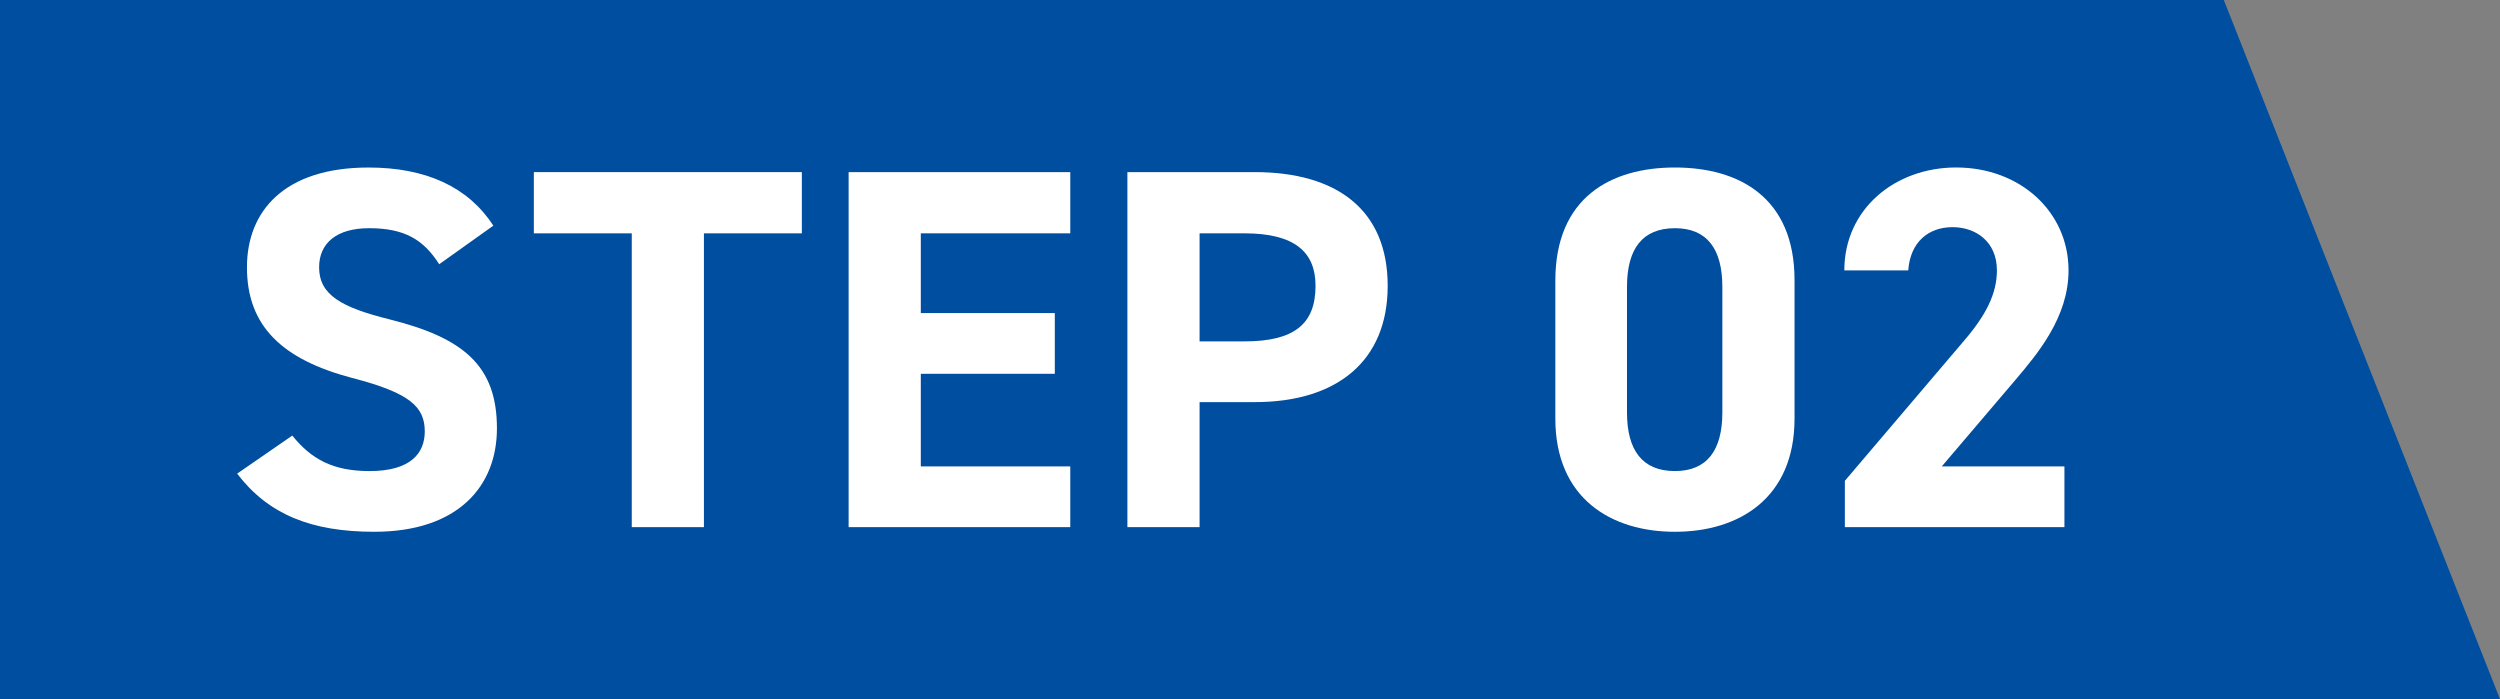<?xml version="1.0" encoding="UTF-8"?>
<svg id="_レイヤー_2" data-name="レイヤー 2" xmlns="http://www.w3.org/2000/svg" width="118" height="33" viewBox="0 0 118 33">
  <rect x="0" y="0" width="118" height="33" fill="#808080" stroke="none"/>
  <g id="_レイヤー_1-2" data-name="レイヤー 1">
    <g>
      <polygon points="118 33 0 33 0 0 104.964 0 118 33" style="fill: #004e9f; stroke-width: 0px;"/>
      <g>
        <path d="m20.73,12.471c-.73-1.141-1.605-1.7-3.308-1.7-1.534,0-2.36.704-2.36,1.846,0,1.311,1.07,1.894,3.308,2.453,3.504.874,5.085,2.186,5.085,5.149,0,2.744-1.849,4.881-5.791,4.881-2.944,0-4.988-.801-6.471-2.744l2.603-1.797c.9,1.117,1.921,1.676,3.649,1.676,1.947,0,2.604-.85,2.604-1.87,0-1.166-.706-1.821-3.43-2.526-3.309-.874-4.963-2.453-4.963-5.221,0-2.647,1.751-4.711,5.742-4.711,2.675,0,4.696.899,5.887,2.744l-2.555,1.821Z" style="fill: #fff; stroke-width: 0px;"/>
        <path d="m37.847,8.124v2.89h-4.622v13.867h-3.406v-13.867h-4.622v-2.89h12.65Z" style="fill: #fff; stroke-width: 0px;"/>
        <path d="m50.517,8.124v2.89h-7.055v3.764h6.325v2.866h-6.325v4.371h7.055v2.866h-10.462V8.124h10.462Z" style="fill: #fff; stroke-width: 0px;"/>
        <path d="m56.62,18.979v5.901h-3.407V8.124h6.01c3.868,0,6.276,1.773,6.276,5.367,0,3.546-2.384,5.489-6.276,5.489h-2.603Zm2.116-2.866c2.36,0,3.357-.826,3.357-2.623,0-1.603-.997-2.477-3.357-2.477h-2.116v5.1h2.116Z" style="fill: #fff; stroke-width: 0px;"/>
        <path d="m84.702,19.757c0,3.764-2.628,5.343-5.645,5.343s-5.645-1.579-5.645-5.343v-6.508c0-3.934,2.627-5.343,5.645-5.343s5.645,1.408,5.645,5.318v6.533Zm-5.645-8.986c-1.533,0-2.263.971-2.263,2.769v5.926c0,1.797.731,2.768,2.263,2.768,1.508,0,2.238-.971,2.238-2.768v-5.926c0-1.797-.73-2.769-2.238-2.769Z" style="fill: #fff; stroke-width: 0px;"/>
        <path d="m97.441,24.881h-10.364v-2.186l5.62-6.606c1.046-1.214,1.557-2.234,1.557-3.327,0-1.36-.998-2.04-2.093-2.04-1.143,0-1.995.704-2.092,2.04h-3.017c0-2.89,2.385-4.857,5.279-4.857,3.017,0,5.304,2.088,5.304,4.857,0,2.21-1.459,3.934-2.53,5.197l-3.454,4.056h5.79v2.866Z" style="fill: #fff; stroke-width: 0px;"/>
      </g>
    </g>
  </g>
</svg>